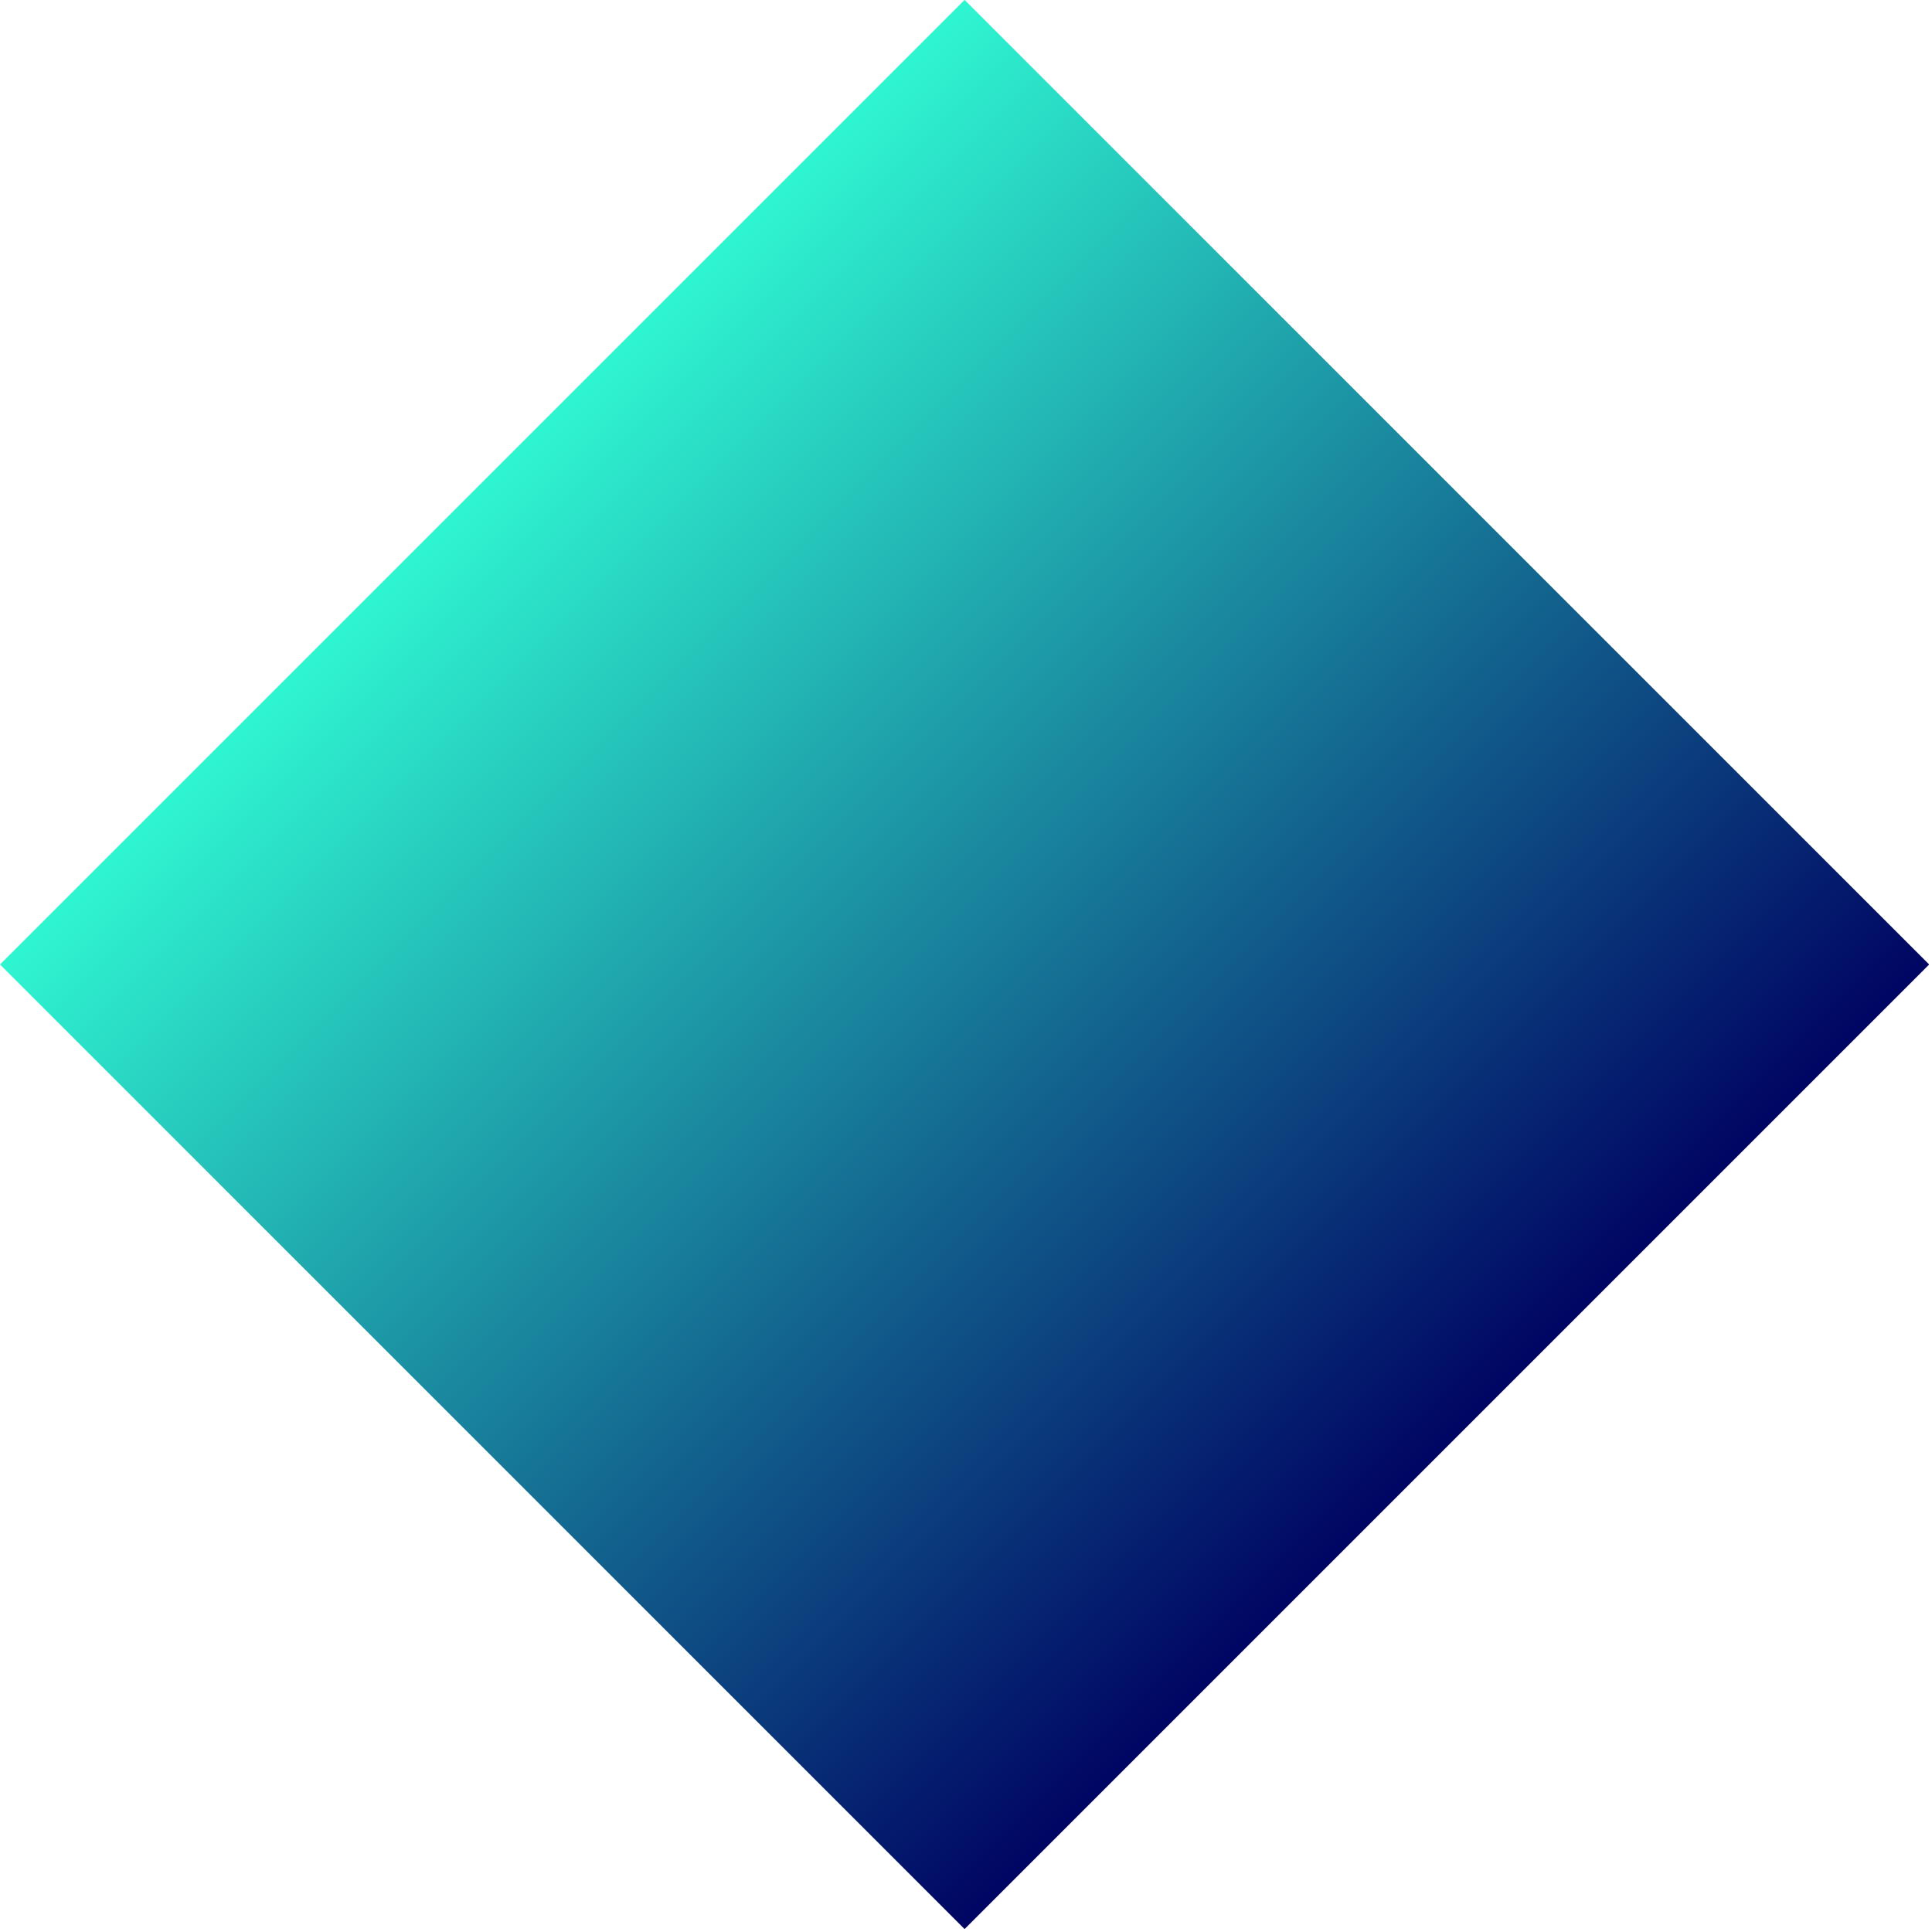 <svg width="14" height="14" viewBox="0 0 14 14" fill="none" xmlns="http://www.w3.org/2000/svg">
<rect y="6.989" width="9.885" height="9.885" transform="rotate(-45 0 6.989)" fill="url(#paint0_linear_946_924)"/>
<defs>
<linearGradient id="paint0_linear_946_924" x1="4.942" y1="6.989" x2="4.942" y2="16.874" gradientUnits="userSpaceOnUse">
<stop stop-color="#2FF5D1"/>
<stop offset="1" stop-color="#000563"/>
</linearGradient>
</defs>
</svg>
